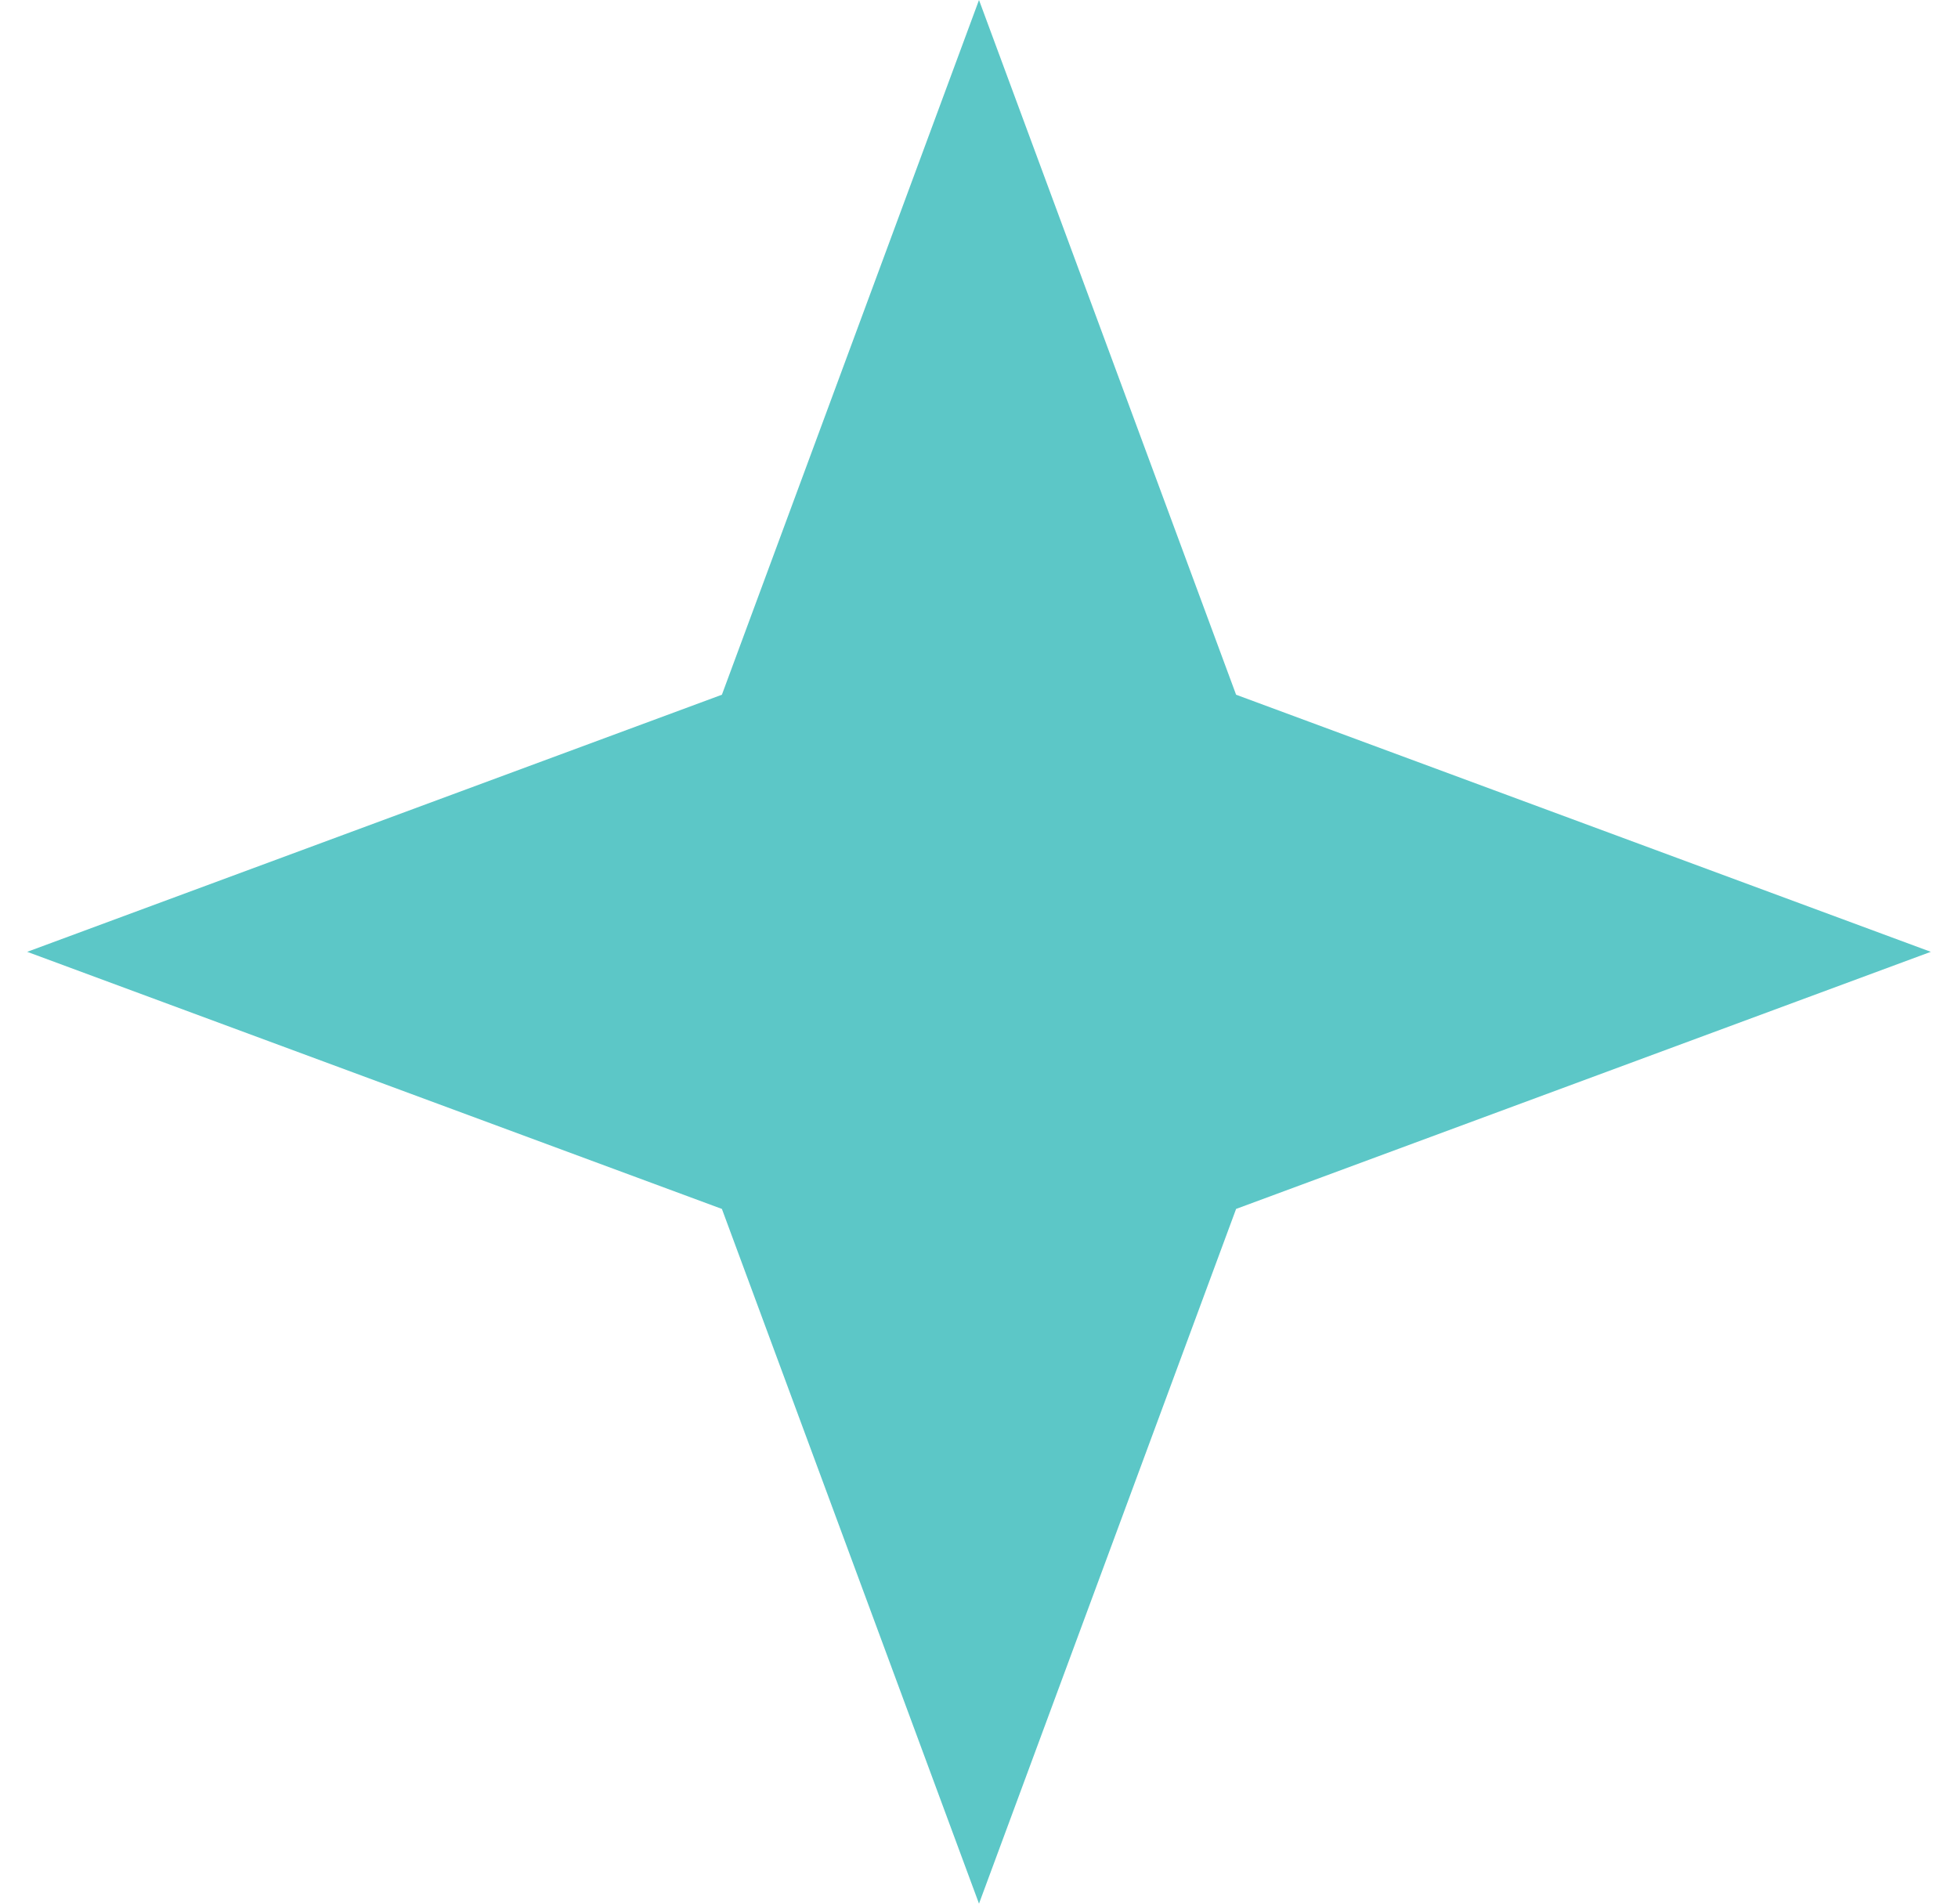 <svg width="36" height="35" viewBox="0 0 36 35" fill="none" xmlns="http://www.w3.org/2000/svg">
<path d="M18 0L22.727 12.773L35.5 17.5L22.727 22.227L18 35L13.273 22.227L0.5 17.5L13.273 12.773L18 0Z" fill="#5CC7C7"/>
</svg>
